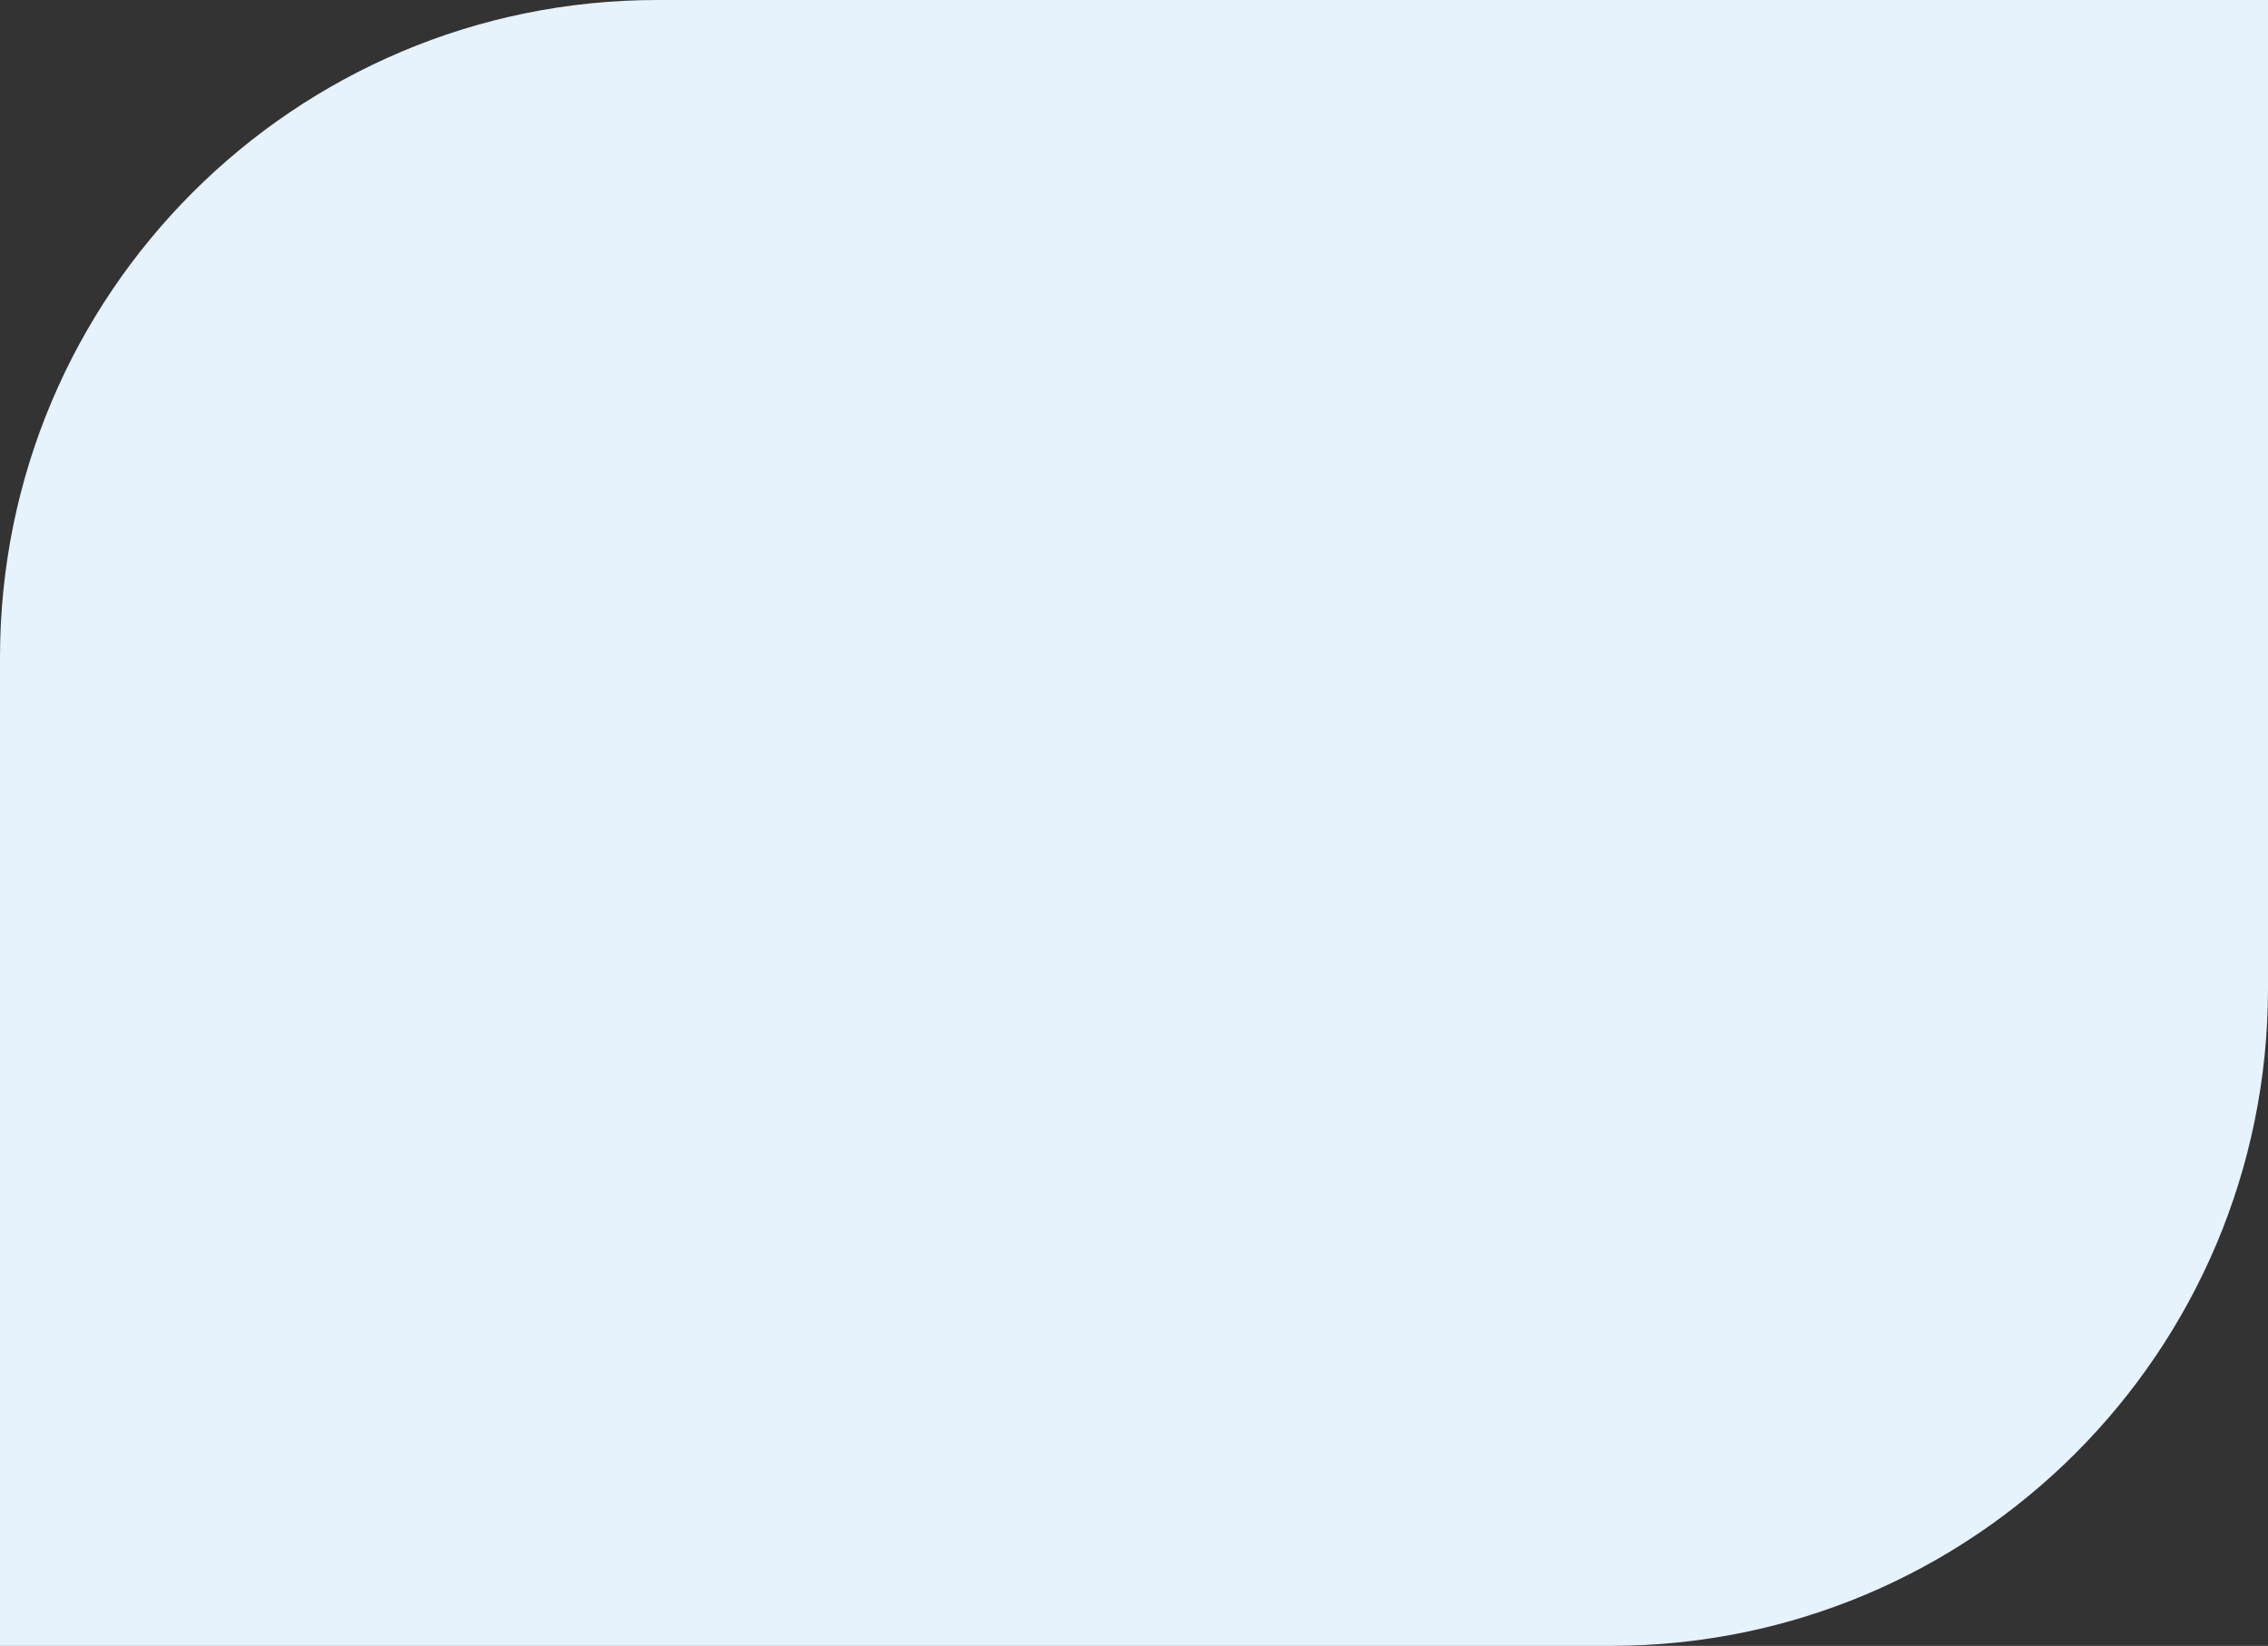 <?xml version="1.0" encoding="UTF-8"?> <svg xmlns="http://www.w3.org/2000/svg" viewBox="0 0 1956.06 1419.22"><rect x="0" y="0" width="1956.06" height="1419.22" fill="#333333" stroke="none"/> <defs> <style>.cls-1{fill:#e6f2fc;}</style> </defs> <g id="Слой_2" data-name="Слой 2"> <g id="Слой_1-2" data-name="Слой 1"> <g id="Слой_2-2" data-name="Слой 2"> <g id="Слой_1-2-2" data-name="Слой 1-2"> <path class="cls-1" d="M1389.13,1419.22H0V566.93C0,253.82,253.82,0,566.93,0H1956.06V852.29C1956.06,1165.4,1702.24,1419.22,1389.13,1419.22Z"></path> </g> </g> </g> </g> </svg> 